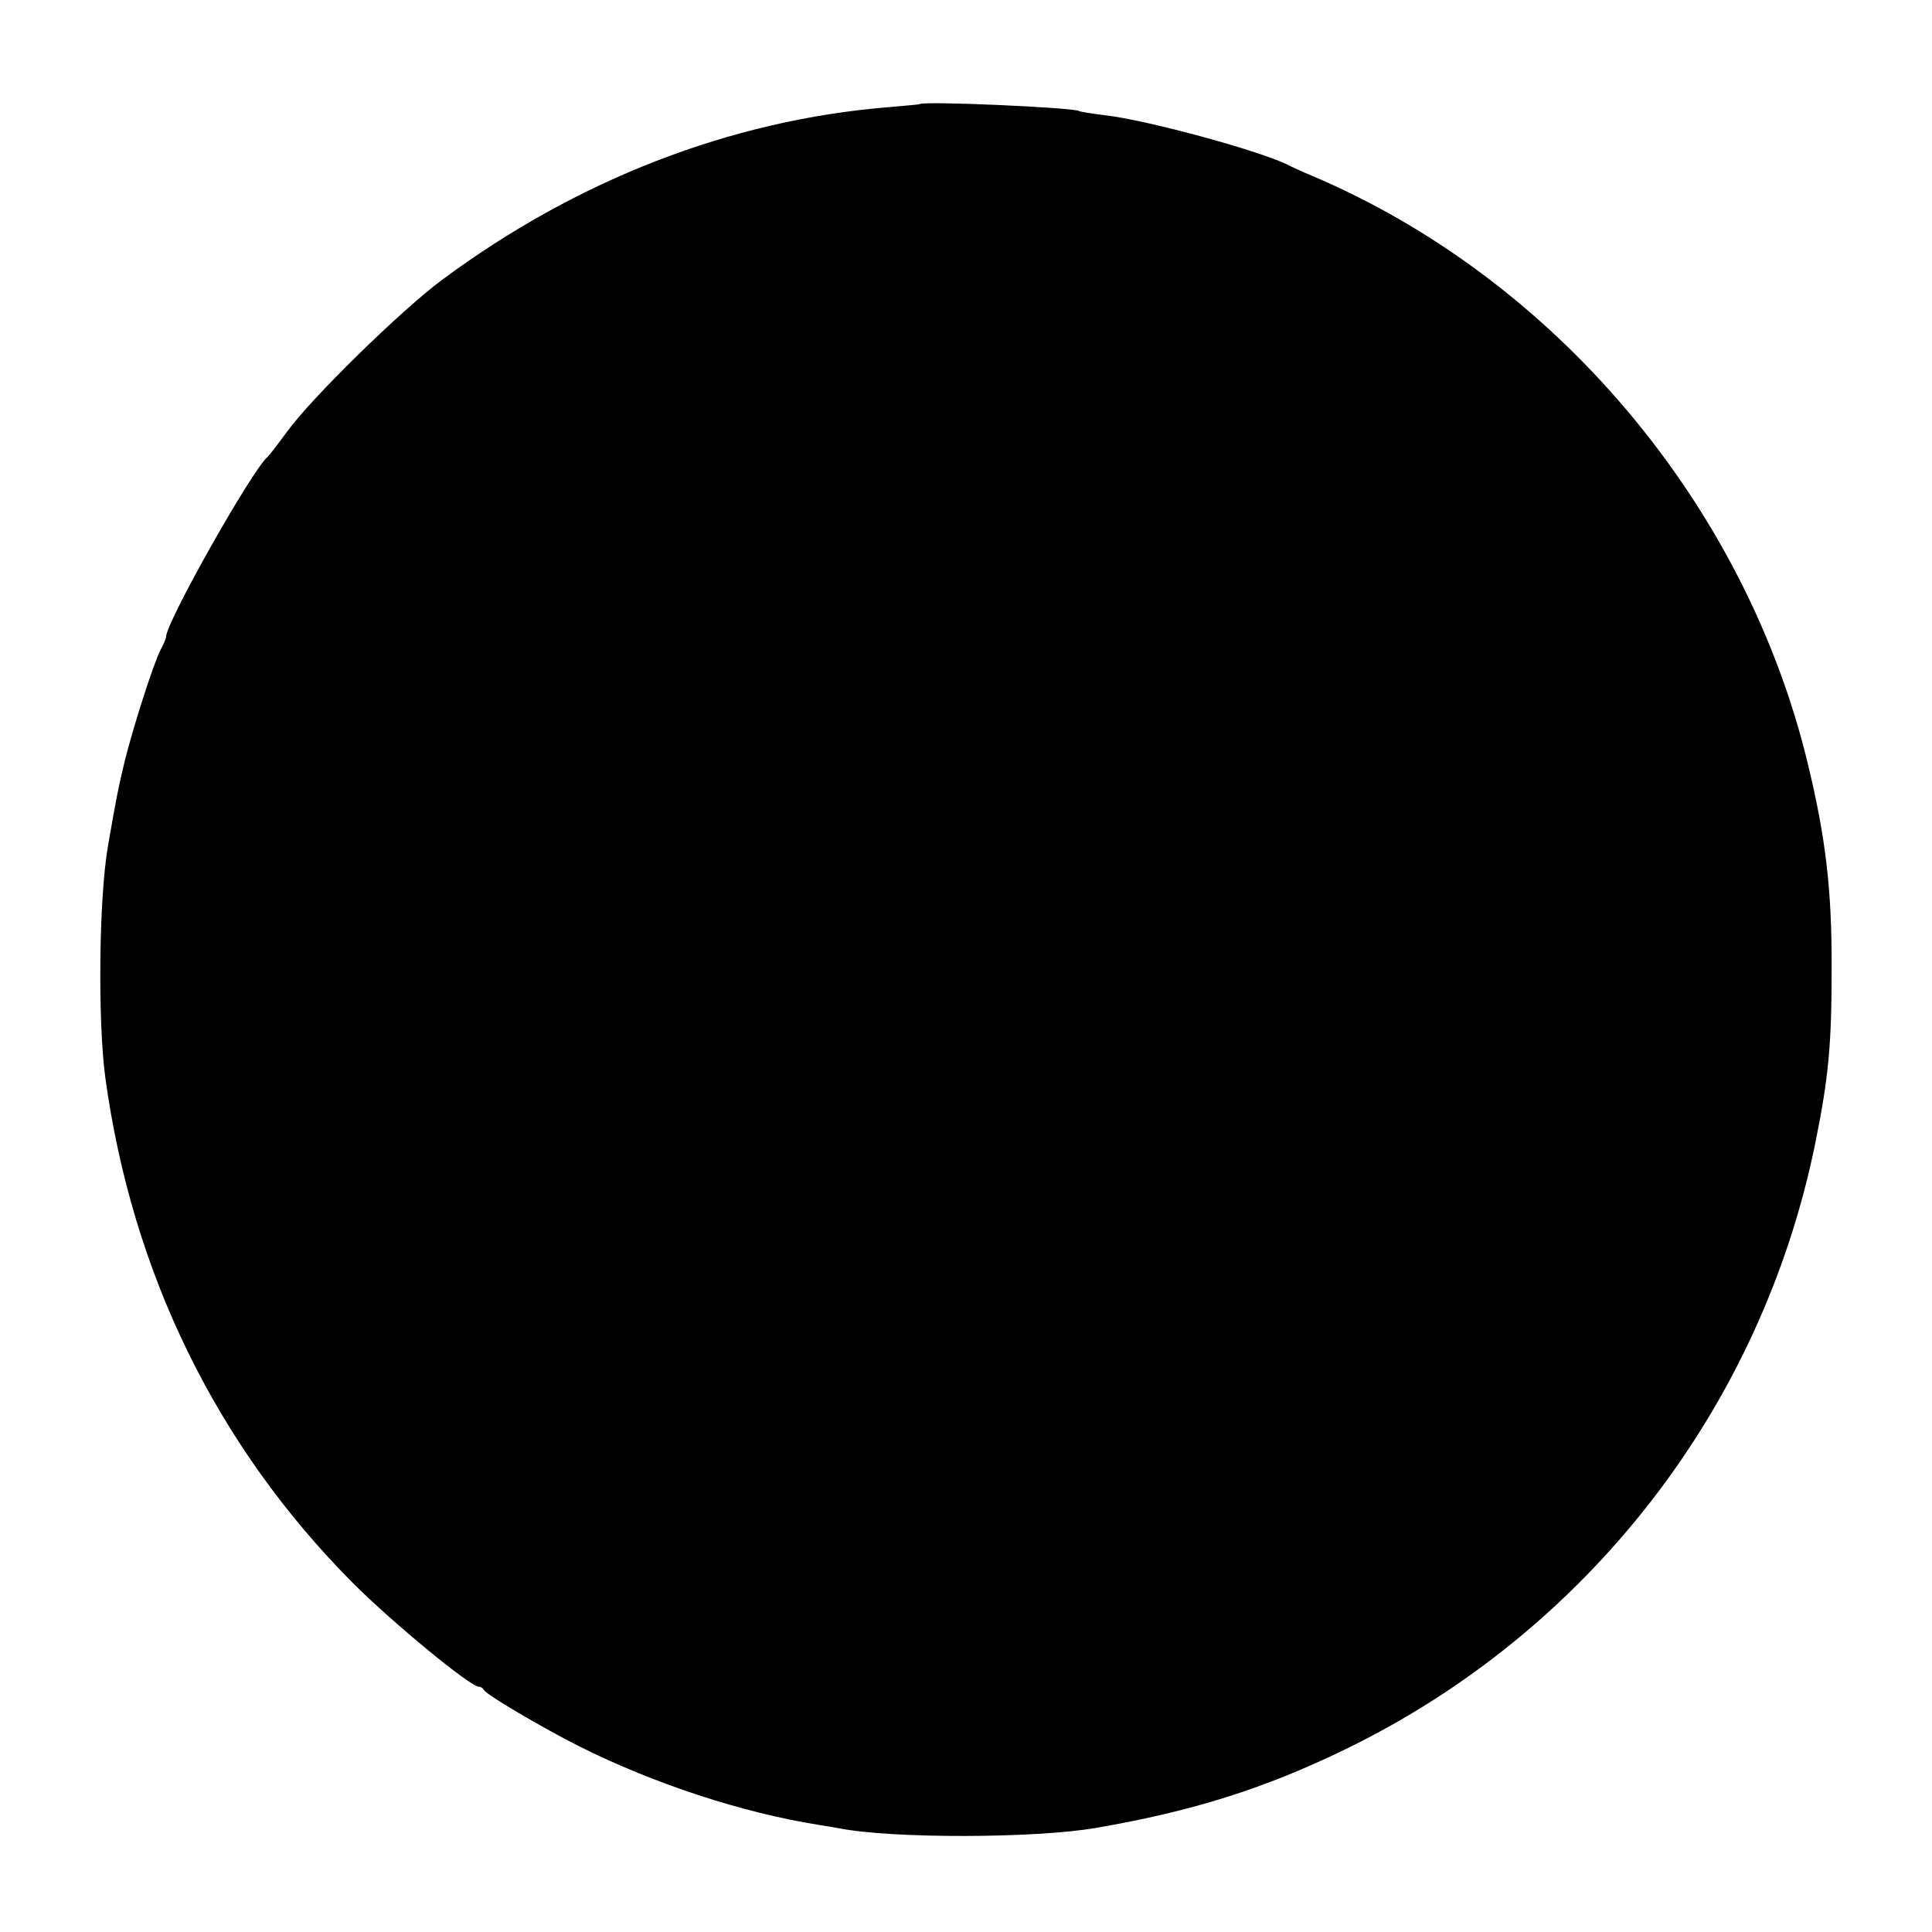 <?xml version="1.0" standalone="no"?>
<!DOCTYPE svg PUBLIC "-//W3C//DTD SVG 20010904//EN"
 "http://www.w3.org/TR/2001/REC-SVG-20010904/DTD/svg10.dtd">
<svg version="1.0" xmlns="http://www.w3.org/2000/svg"
 width="512pt" height="512pt" viewBox="0 0 512 512"
 preserveAspectRatio="xMidYMid meet">
<g transform="translate(0,512) scale(0.1,-0.1)"
fill="#000000" stroke="none">
<path d="M2437 4844 c-1 -1 -38 -4 -82 -8 -419 -34 -827 -193 -1184 -458 -110
-82 -347 -314 -411 -403 -24 -33 -47 -62 -50 -65 -39 -30 -270 -439 -270 -478
0 -4 -6 -19 -14 -33 -19 -37 -71 -199 -95 -294 -17 -70 -24 -106 -45 -228 -24
-138 -27 -463 -7 -612 71 -519 295 -977 656 -1340 104 -104 311 -275 334 -275
5 0 11 -4 13 -8 4 -12 158 -102 253 -150 200 -100 433 -176 634 -208 18 -3 43
-7 54 -9 140 -28 523 -27 682 1 256 44 446 104 662 209 643 313 1102 907 1244
1607 35 173 43 260 43 458 1 213 -16 352 -64 550 -167 687 -672 1283 -1315
1555 -22 9 -48 21 -58 26 -69 37 -380 122 -492 134 -33 4 -63 9 -66 11 -16 9
-411 27 -422 18z"/>
</g>
</svg>
